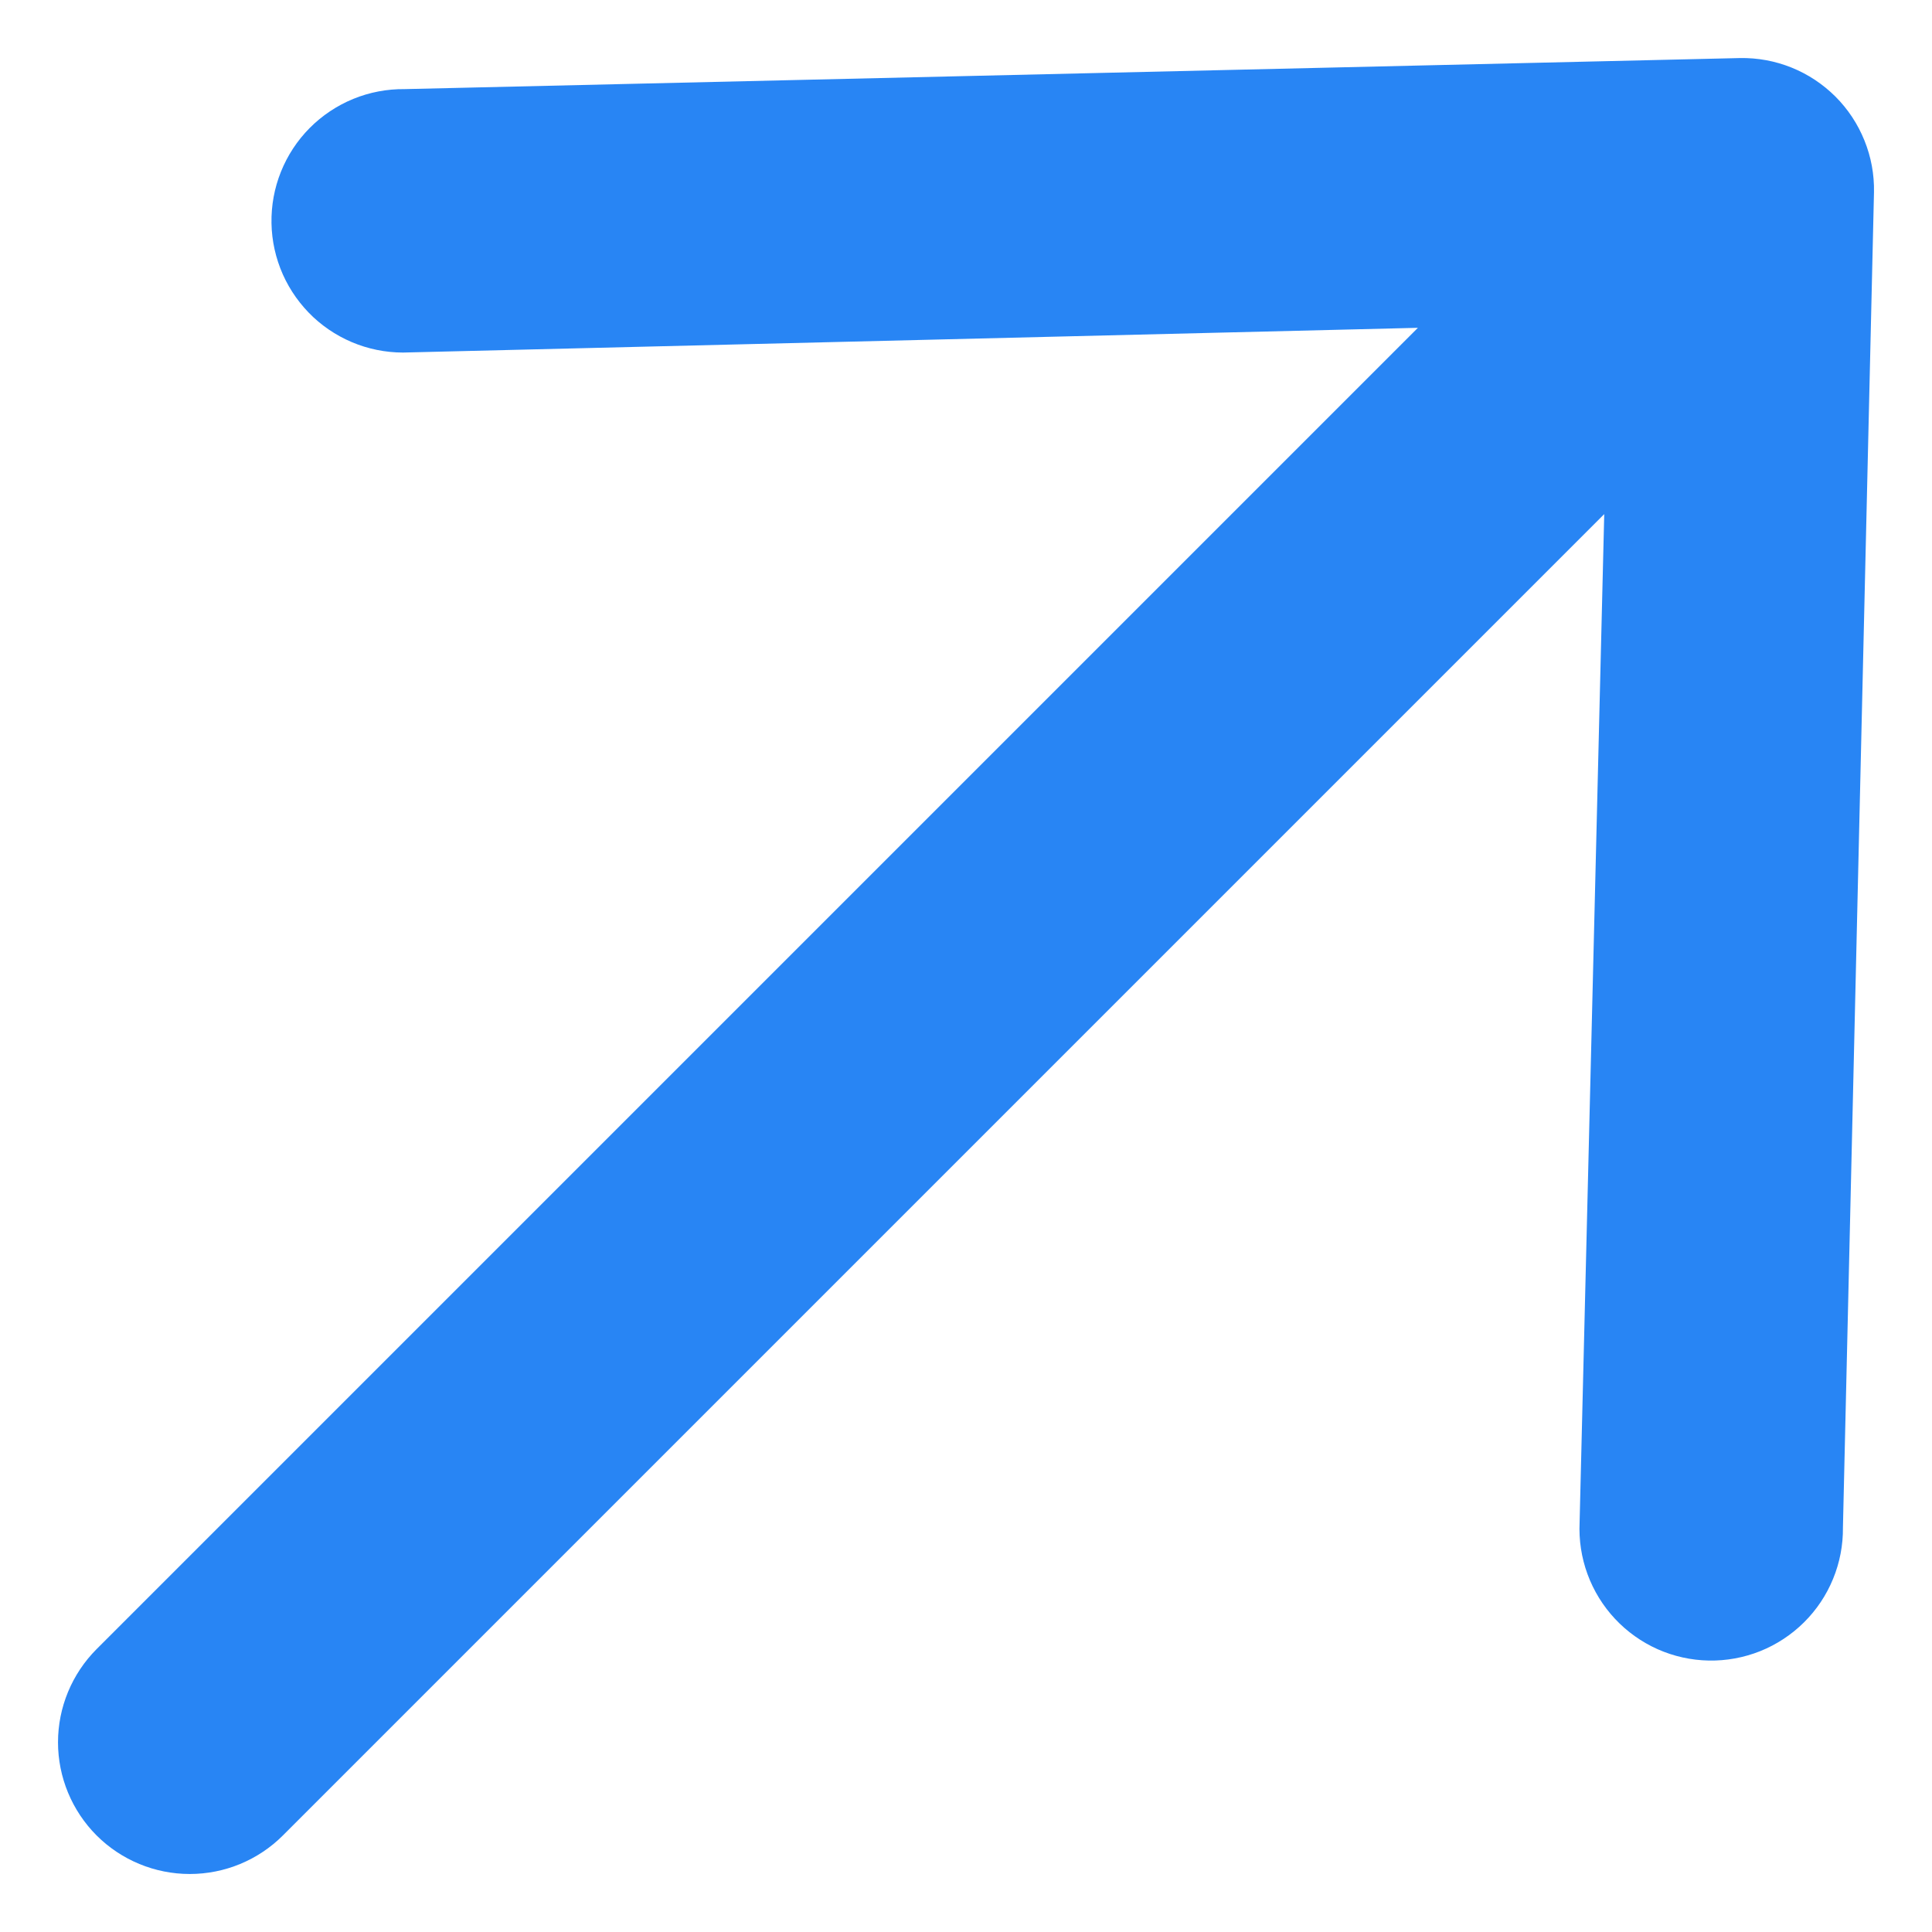 <svg width="40" height="40" viewBox="0 0 40 40" fill="none" xmlns="http://www.w3.org/2000/svg">
<g clip-path="url(#clip0_1629_1554)">
<path fill-rule="evenodd" clip-rule="evenodd" d="M2 38.001C1.489 37.489 1.201 36.795 1.201 36.072C1.201 35.349 1.489 34.655 2 34.143L29.356 6.787L8.48 7.296C8.116 7.314 7.751 7.258 7.409 7.133C7.066 7.007 6.752 6.814 6.485 6.565C6.219 6.315 6.005 6.015 5.856 5.682C5.708 5.348 5.627 4.988 5.621 4.623C5.614 4.258 5.68 3.896 5.816 3.557C5.952 3.218 6.154 2.91 6.411 2.651C6.668 2.392 6.975 2.187 7.313 2.048C7.65 1.91 8.013 1.841 8.378 1.845L36.022 1.202C36.388 1.195 36.752 1.262 37.092 1.399C37.432 1.536 37.741 1.741 38.001 2C38.26 2.259 38.464 2.568 38.601 2.908C38.739 3.248 38.806 3.612 38.799 3.979L38.156 31.623C38.16 31.988 38.091 32.35 37.952 32.688C37.814 33.026 37.609 33.332 37.35 33.589C37.091 33.846 36.782 34.049 36.444 34.185C36.105 34.32 35.742 34.387 35.377 34.38C35.012 34.373 34.652 34.293 34.319 34.145C33.986 33.996 33.685 33.782 33.436 33.515C33.187 33.249 32.994 32.935 32.868 32.592C32.742 32.249 32.687 31.885 32.704 31.52L33.214 10.644L5.857 38.001C5.346 38.512 4.652 38.799 3.929 38.799C3.205 38.799 2.512 38.512 2 38.001Z" fill="#2885F4"/>
</g>
<defs>
<clipPath id="clip0_1629_1554">
<rect width="40" height="40" fill="white" transform="translate(40 40) rotate(-180)"/>
</clipPath>
</defs>
</svg>
